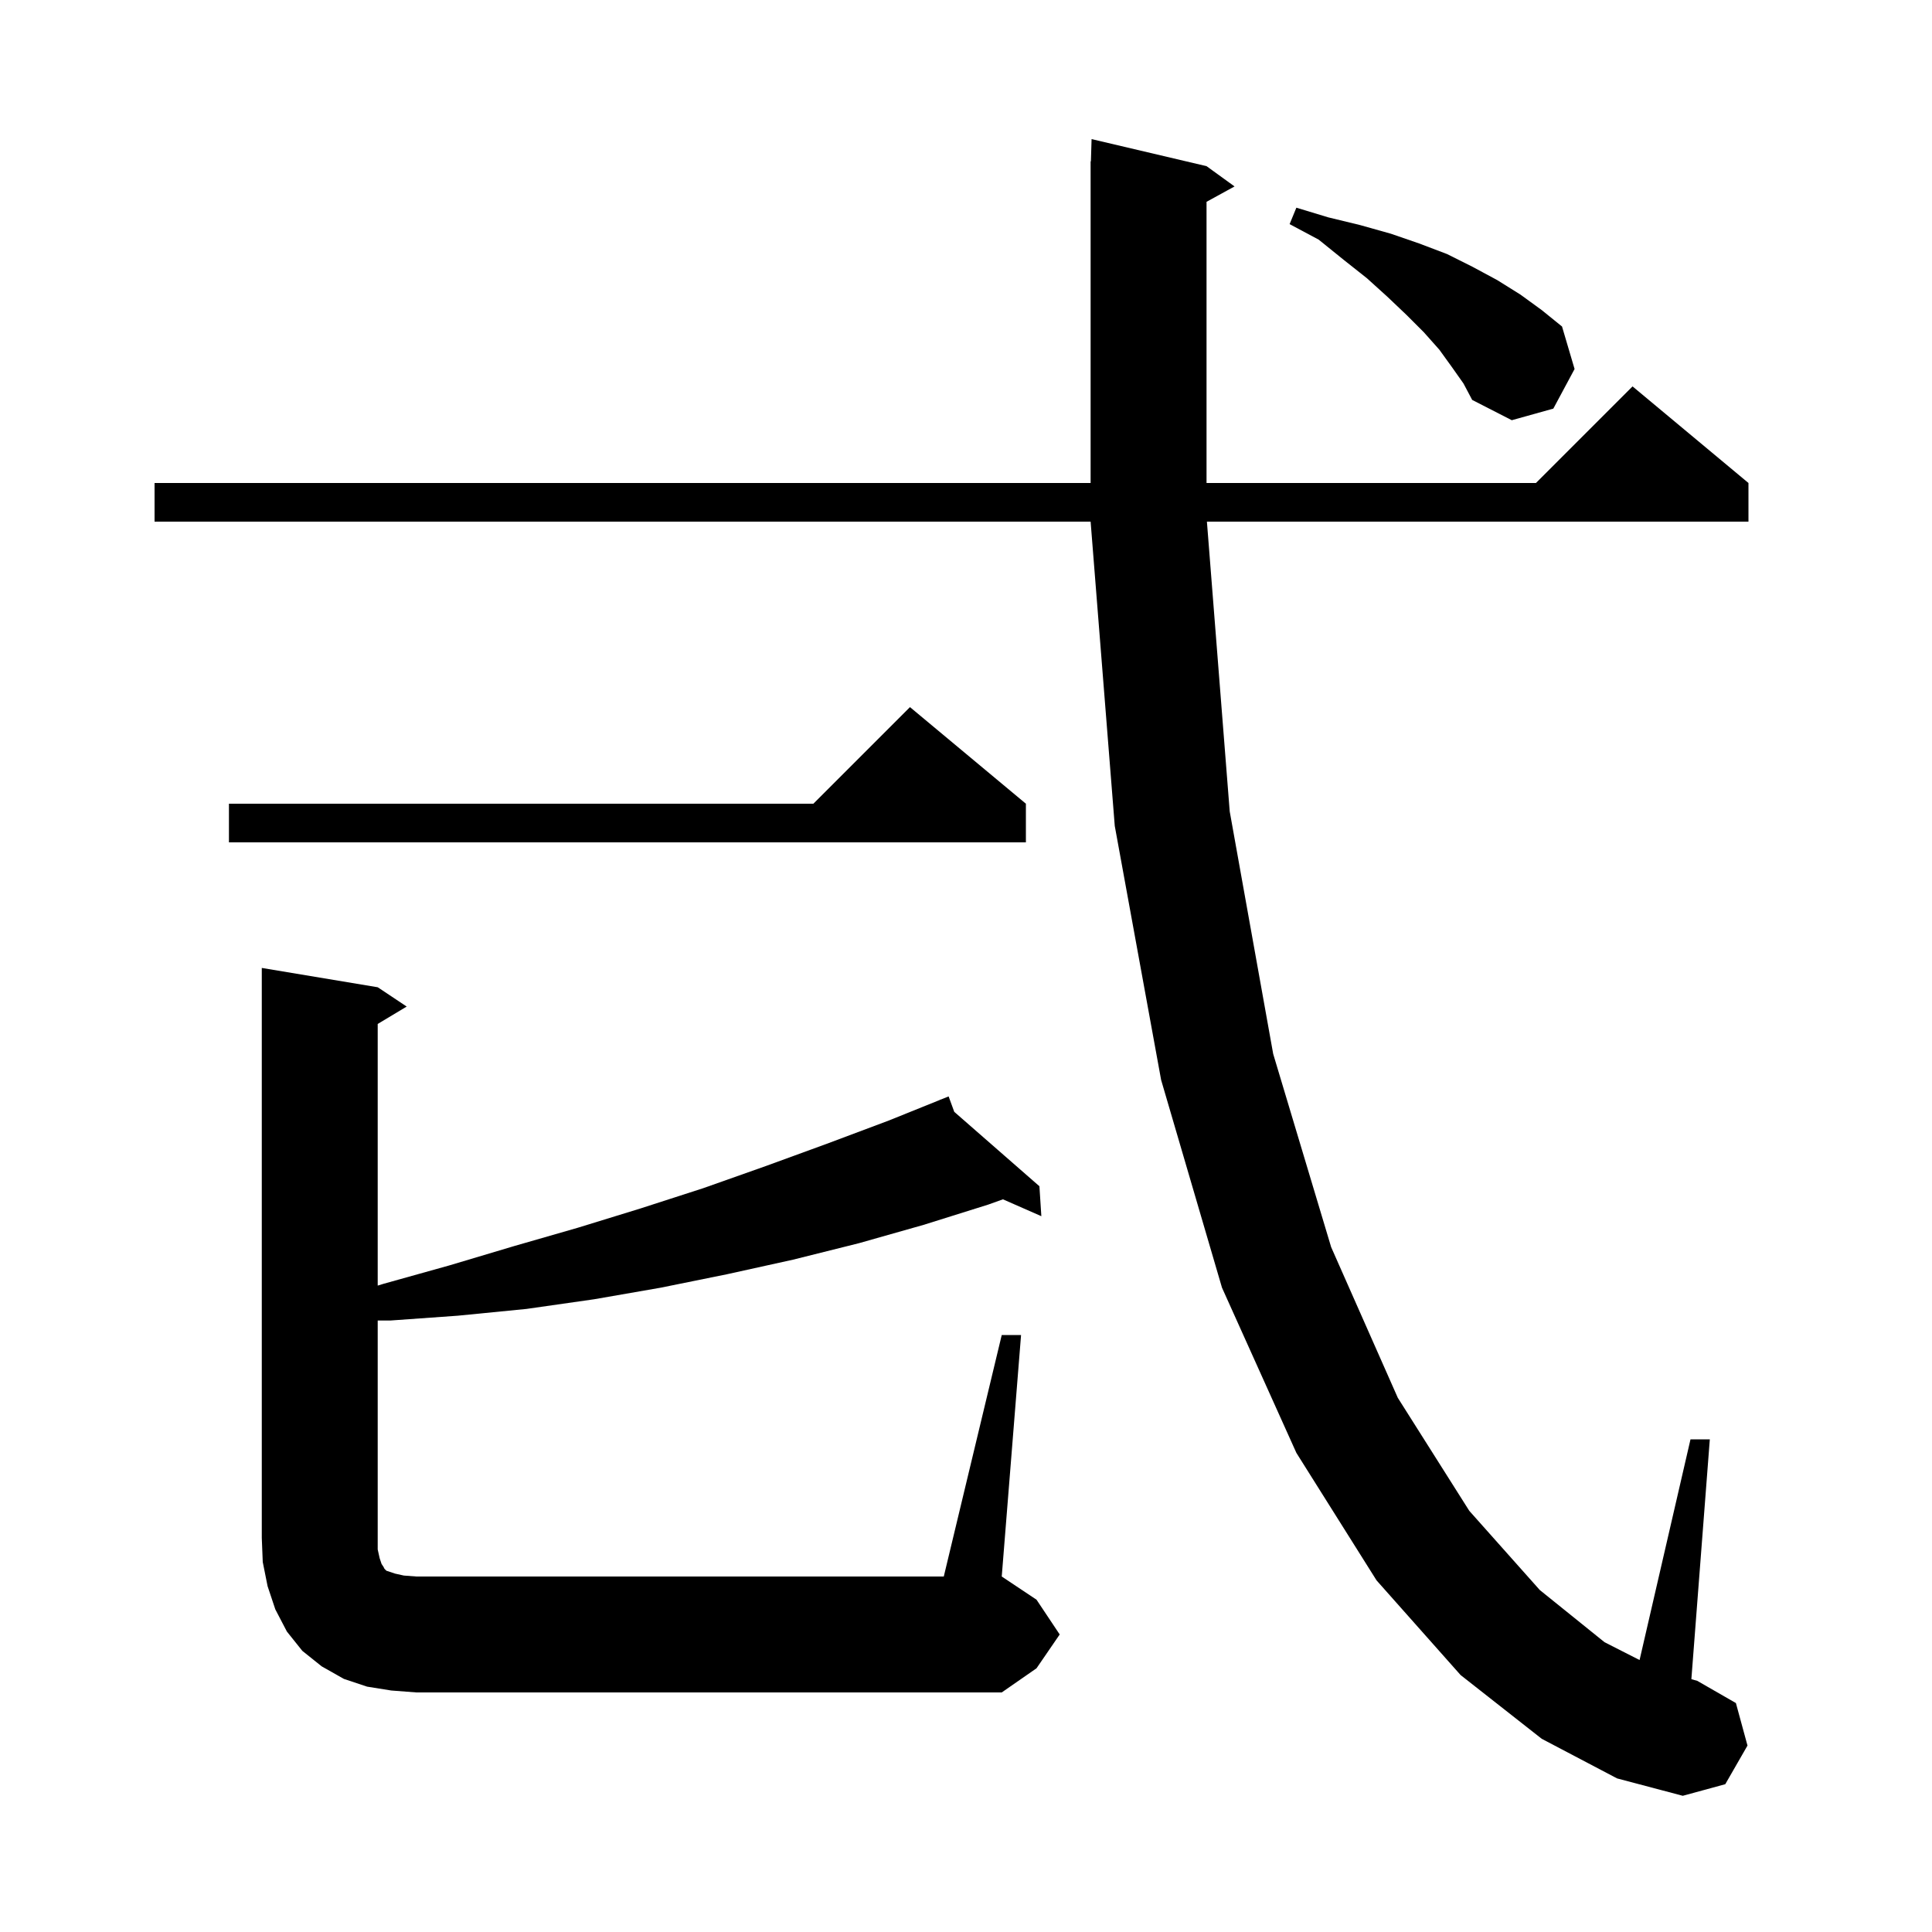 <svg xmlns="http://www.w3.org/2000/svg" xmlns:xlink="http://www.w3.org/1999/xlink" version="1.1" baseProfile="full" viewBox="0 0 200 200" width="200" height="200"><g fill="currentColor"><path d="M 159.6 180.0 L 151.2 173.4 L 142.5 163.6 L 134.2 150.4 L 126.5 133.3 L 120.2 111.8 L 115.4 85.5 L 112.9 54.0 L 16.0 54.0 L 16.0 50.0 L 112.9 50.0 L 112.9 16.7 L 112.93 16.701 L 113.0 14.4 L 124.9 17.2 L 127.8 19.3 L 124.9 20.892 L 124.9 50.0 L 159.0 50.0 L 169.0 40.0 L 181.0 50.0 L 181.0 54.0 L 124.939 54.0 L 127.3 84.0 L 131.8 109.1 L 137.8 129.1 L 144.7 144.7 L 152.1 156.4 L 159.4 164.6 L 166.1 170.0 L 169.728 171.846 L 175.0 149.0 L 177.0 149.0 L 175.09 173.828 L 175.7 174.0 L 179.7 176.3 L 180.9 180.7 L 178.6 184.7 L 174.2 185.9 L 167.4 184.1 Z M 103.7 138.2 L 105.7 138.2 L 103.7 163.2 L 107.3 165.6 L 109.7 169.2 L 107.3 172.7 L 103.7 175.2 L 43.1 175.2 L 40.5 175.0 L 38.0 174.6 L 35.6 173.8 L 33.3 172.5 L 31.3 170.9 L 29.7 168.9 L 28.5 166.6 L 27.7 164.2 L 27.2 161.7 L 27.1 159.2 L 27.1 100.2 L 39.1 102.2 L 42.1 104.2 L 39.1 106.0 L 39.1 133.085 L 39.7 132.9 L 46.5 131.0 L 53.2 129.0 L 59.8 127.1 L 66.3 125.1 L 72.8 123.0 L 79.3 120.7 L 85.6 118.4 L 92.0 116.0 L 97.324 113.853 L 97.3 113.8 L 97.349 113.843 L 98.2 113.5 L 98.785 115.097 L 107.6 122.8 L 107.8 125.9 L 103.825 124.153 L 102.3 124.7 L 95.6 126.8 L 88.9 128.7 L 82.1 130.4 L 75.3 131.9 L 68.4 133.3 L 61.5 134.5 L 54.5 135.5 L 47.4 136.2 L 40.4 136.7 L 39.1 136.7 L 39.1 160.4 L 39.3 161.3 L 39.5 161.9 L 39.7 162.2 L 39.8 162.4 L 40.0 162.6 L 40.9 162.9 L 41.8 163.1 L 43.1 163.2 L 97.7 163.2 Z M 106.2 83.2 L 106.2 87.2 L 23.7 87.2 L 23.7 83.2 L 84.2 83.2 L 94.2 73.2 Z M 150.3 38.0 L 149.0 36.2 L 147.4 34.4 L 145.6 32.6 L 143.6 30.7 L 141.5 28.8 L 139.1 26.9 L 136.5 24.8 L 133.5 23.2 L 134.2 21.5 L 137.5 22.5 L 140.8 23.3 L 144.0 24.2 L 146.9 25.2 L 149.8 26.3 L 152.4 27.6 L 155.0 29.0 L 157.4 30.5 L 159.6 32.1 L 161.7 33.8 L 163.0 38.2 L 160.8 42.3 L 156.5 43.5 L 152.4 41.4 L 151.5 39.7 Z "/></g></svg>
